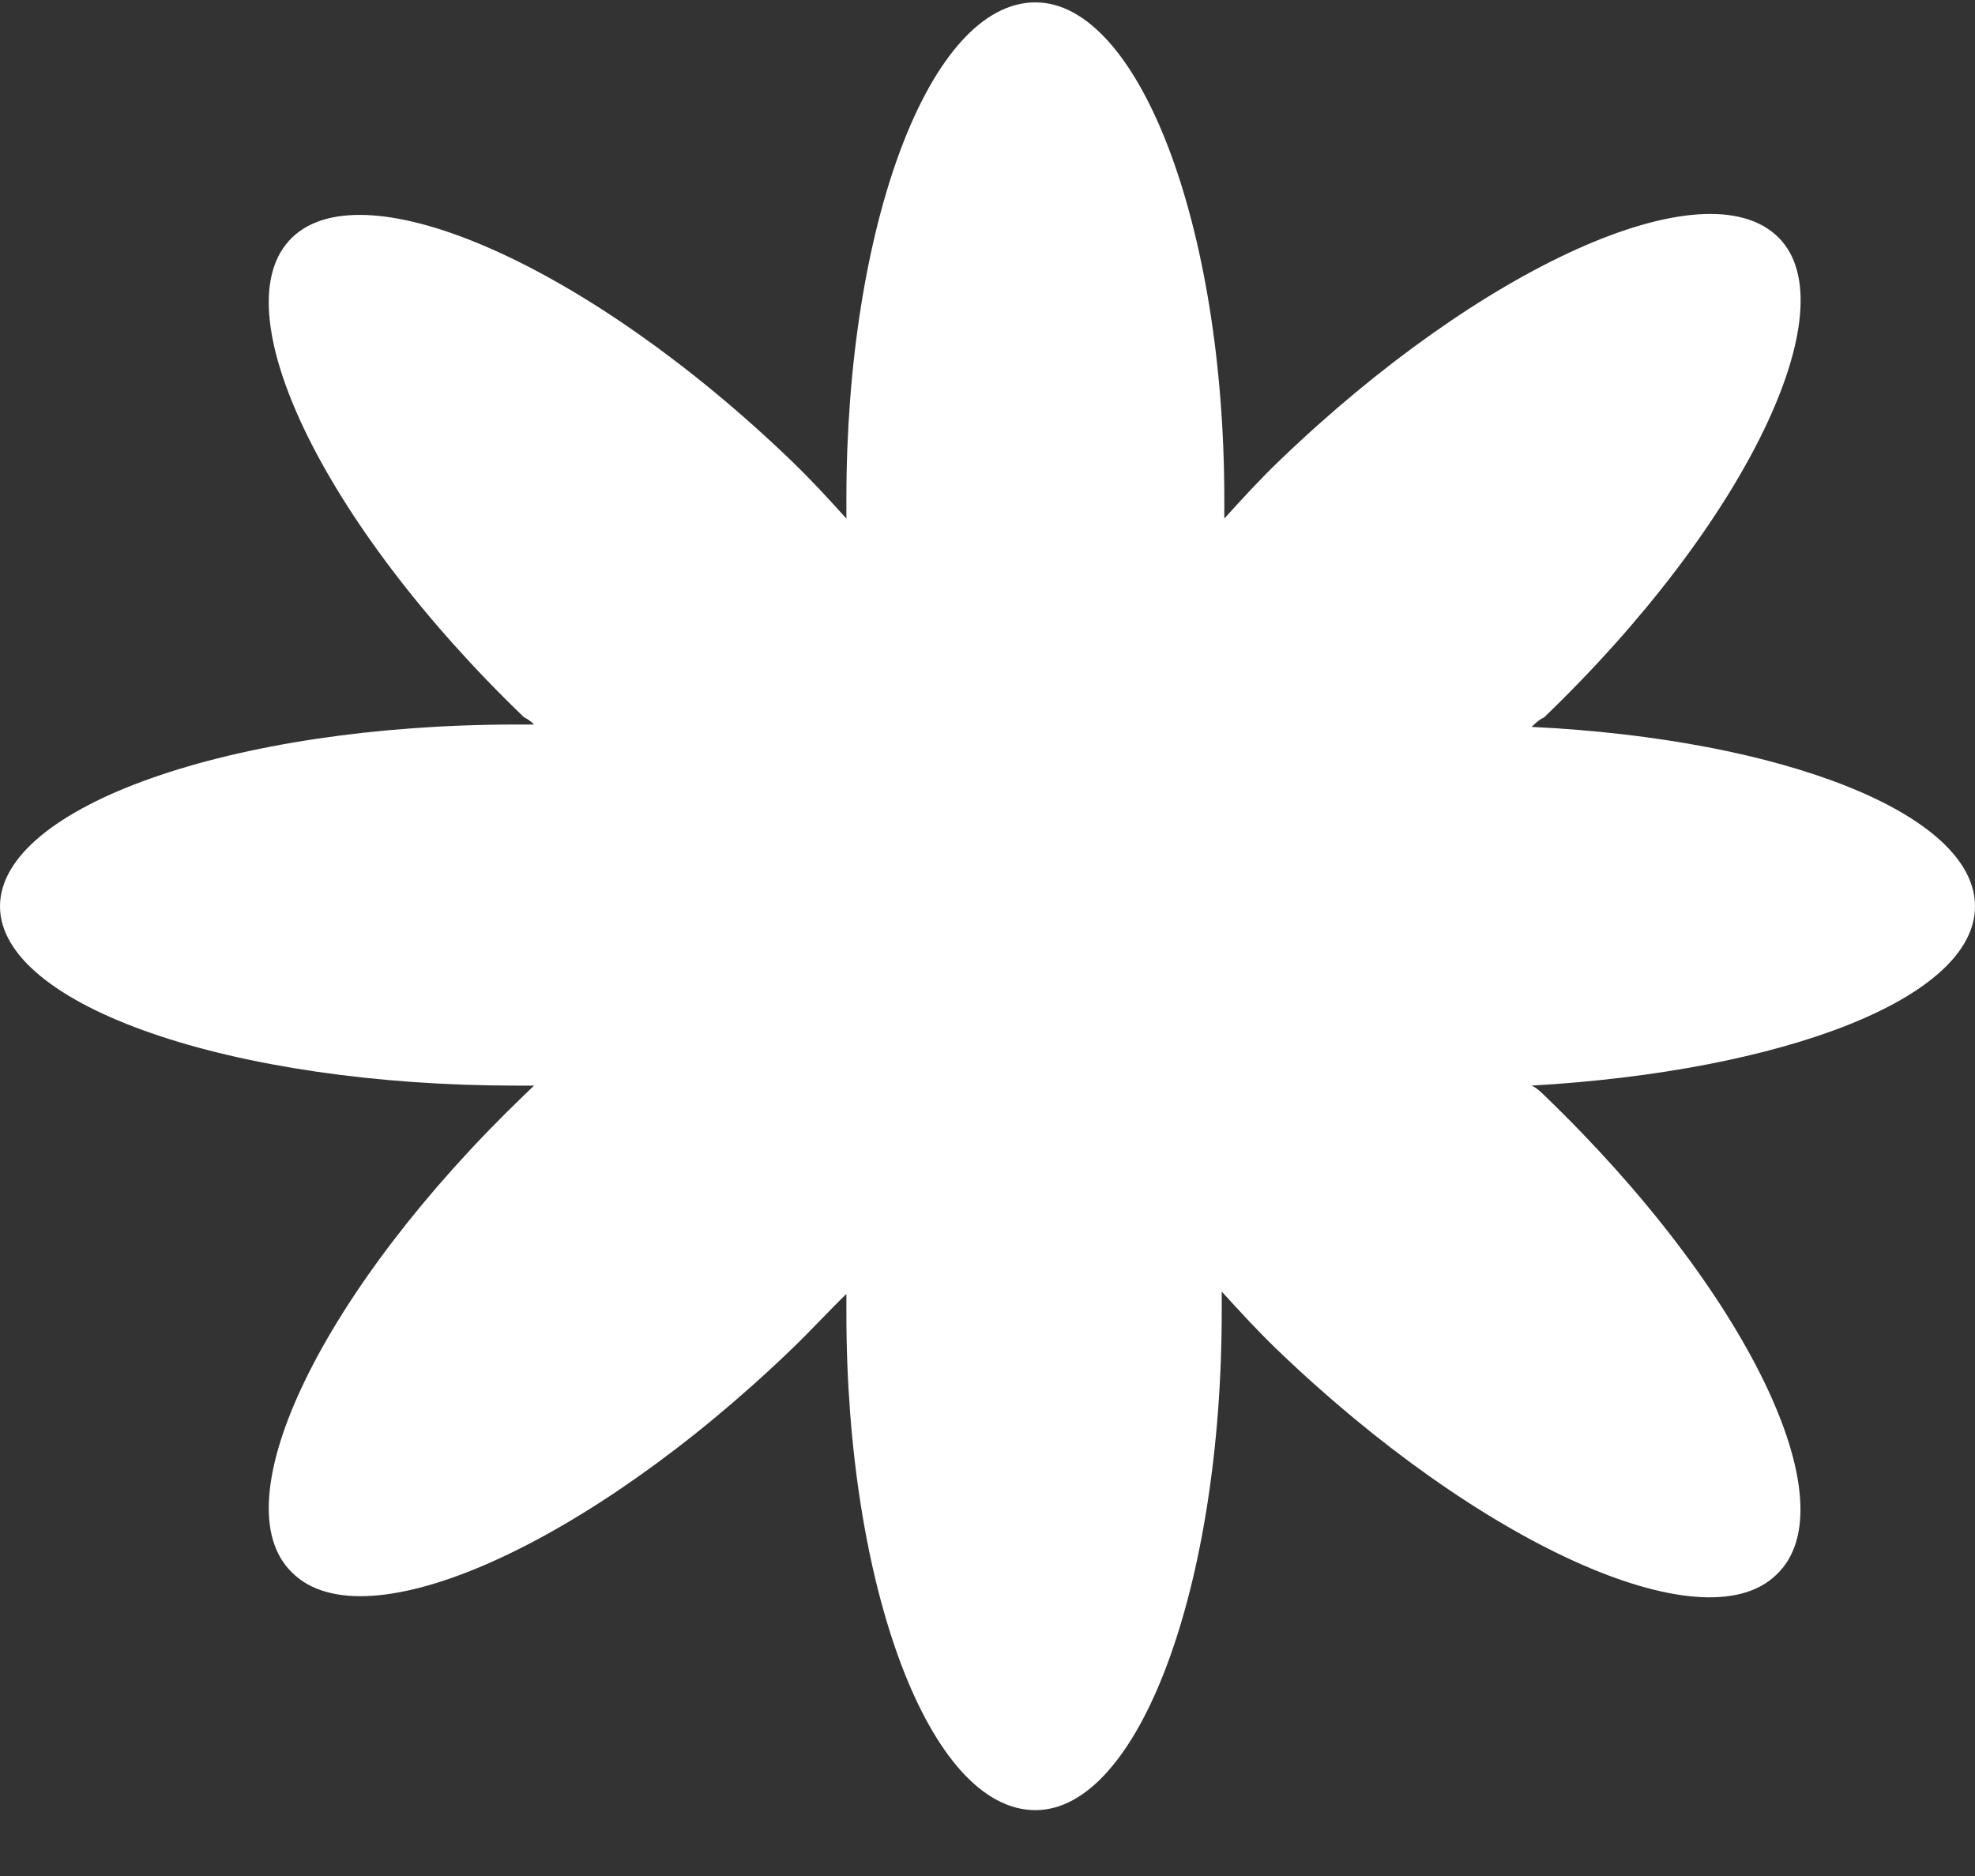 <?xml version="1.0" encoding="UTF-8"?> <svg xmlns="http://www.w3.org/2000/svg" width="20" height="19" viewBox="0 0 20 19" fill="none"><rect x="0" y="0" width="20" height="19" fill="#333333" stroke="none"/><g clip-path="url(#clip0_1957_10818)"><path d="M20 9.179C20 10.111 18.061 10.848 15.51 10.995C15.561 11.019 15.587 11.044 15.638 11.093C17.679 13.056 18.75 15.241 17.985 15.952C17.245 16.664 14.975 15.633 12.934 13.67C12.73 13.474 12.551 13.277 12.372 13.081C12.372 13.155 12.372 13.204 12.372 13.277C12.372 16.075 11.531 18.333 10.485 18.333C9.413 18.333 8.571 16.075 8.571 13.302C8.571 13.228 8.571 13.179 8.571 13.105C8.393 13.277 8.214 13.474 8.01 13.67C5.969 15.633 3.699 16.664 2.959 15.928C2.219 15.216 3.265 13.056 5.306 11.093C5.357 11.044 5.383 11.019 5.408 10.995C5.357 10.995 5.306 10.995 5.23 10.995C2.347 10.995 0 10.185 0 9.179C0 8.172 2.347 7.338 5.23 7.338C5.281 7.338 5.357 7.338 5.408 7.338C5.383 7.313 5.357 7.289 5.306 7.264C3.265 5.301 2.219 3.117 2.959 2.405C3.699 1.693 5.969 2.699 8.01 4.663C8.214 4.859 8.393 5.055 8.571 5.252C8.571 5.178 8.571 5.129 8.571 5.055C8.571 2.282 9.413 0.024 10.485 0.024C11.531 0.024 12.398 2.282 12.398 5.055C12.398 5.129 12.398 5.203 12.398 5.252C12.576 5.055 12.755 4.859 12.959 4.663C15 2.699 17.27 1.669 18.01 2.405C18.724 3.117 17.679 5.301 15.638 7.264C15.587 7.289 15.561 7.313 15.51 7.362C18.061 7.485 20 8.246 20 9.179Z" fill="white"></path></g><defs><clipPath id="clip0_1957_10818"><rect width="20" height="18.333" fill="white" transform="matrix(1 0 0 -1 0 18.333)"></rect></clipPath></defs></svg> 
